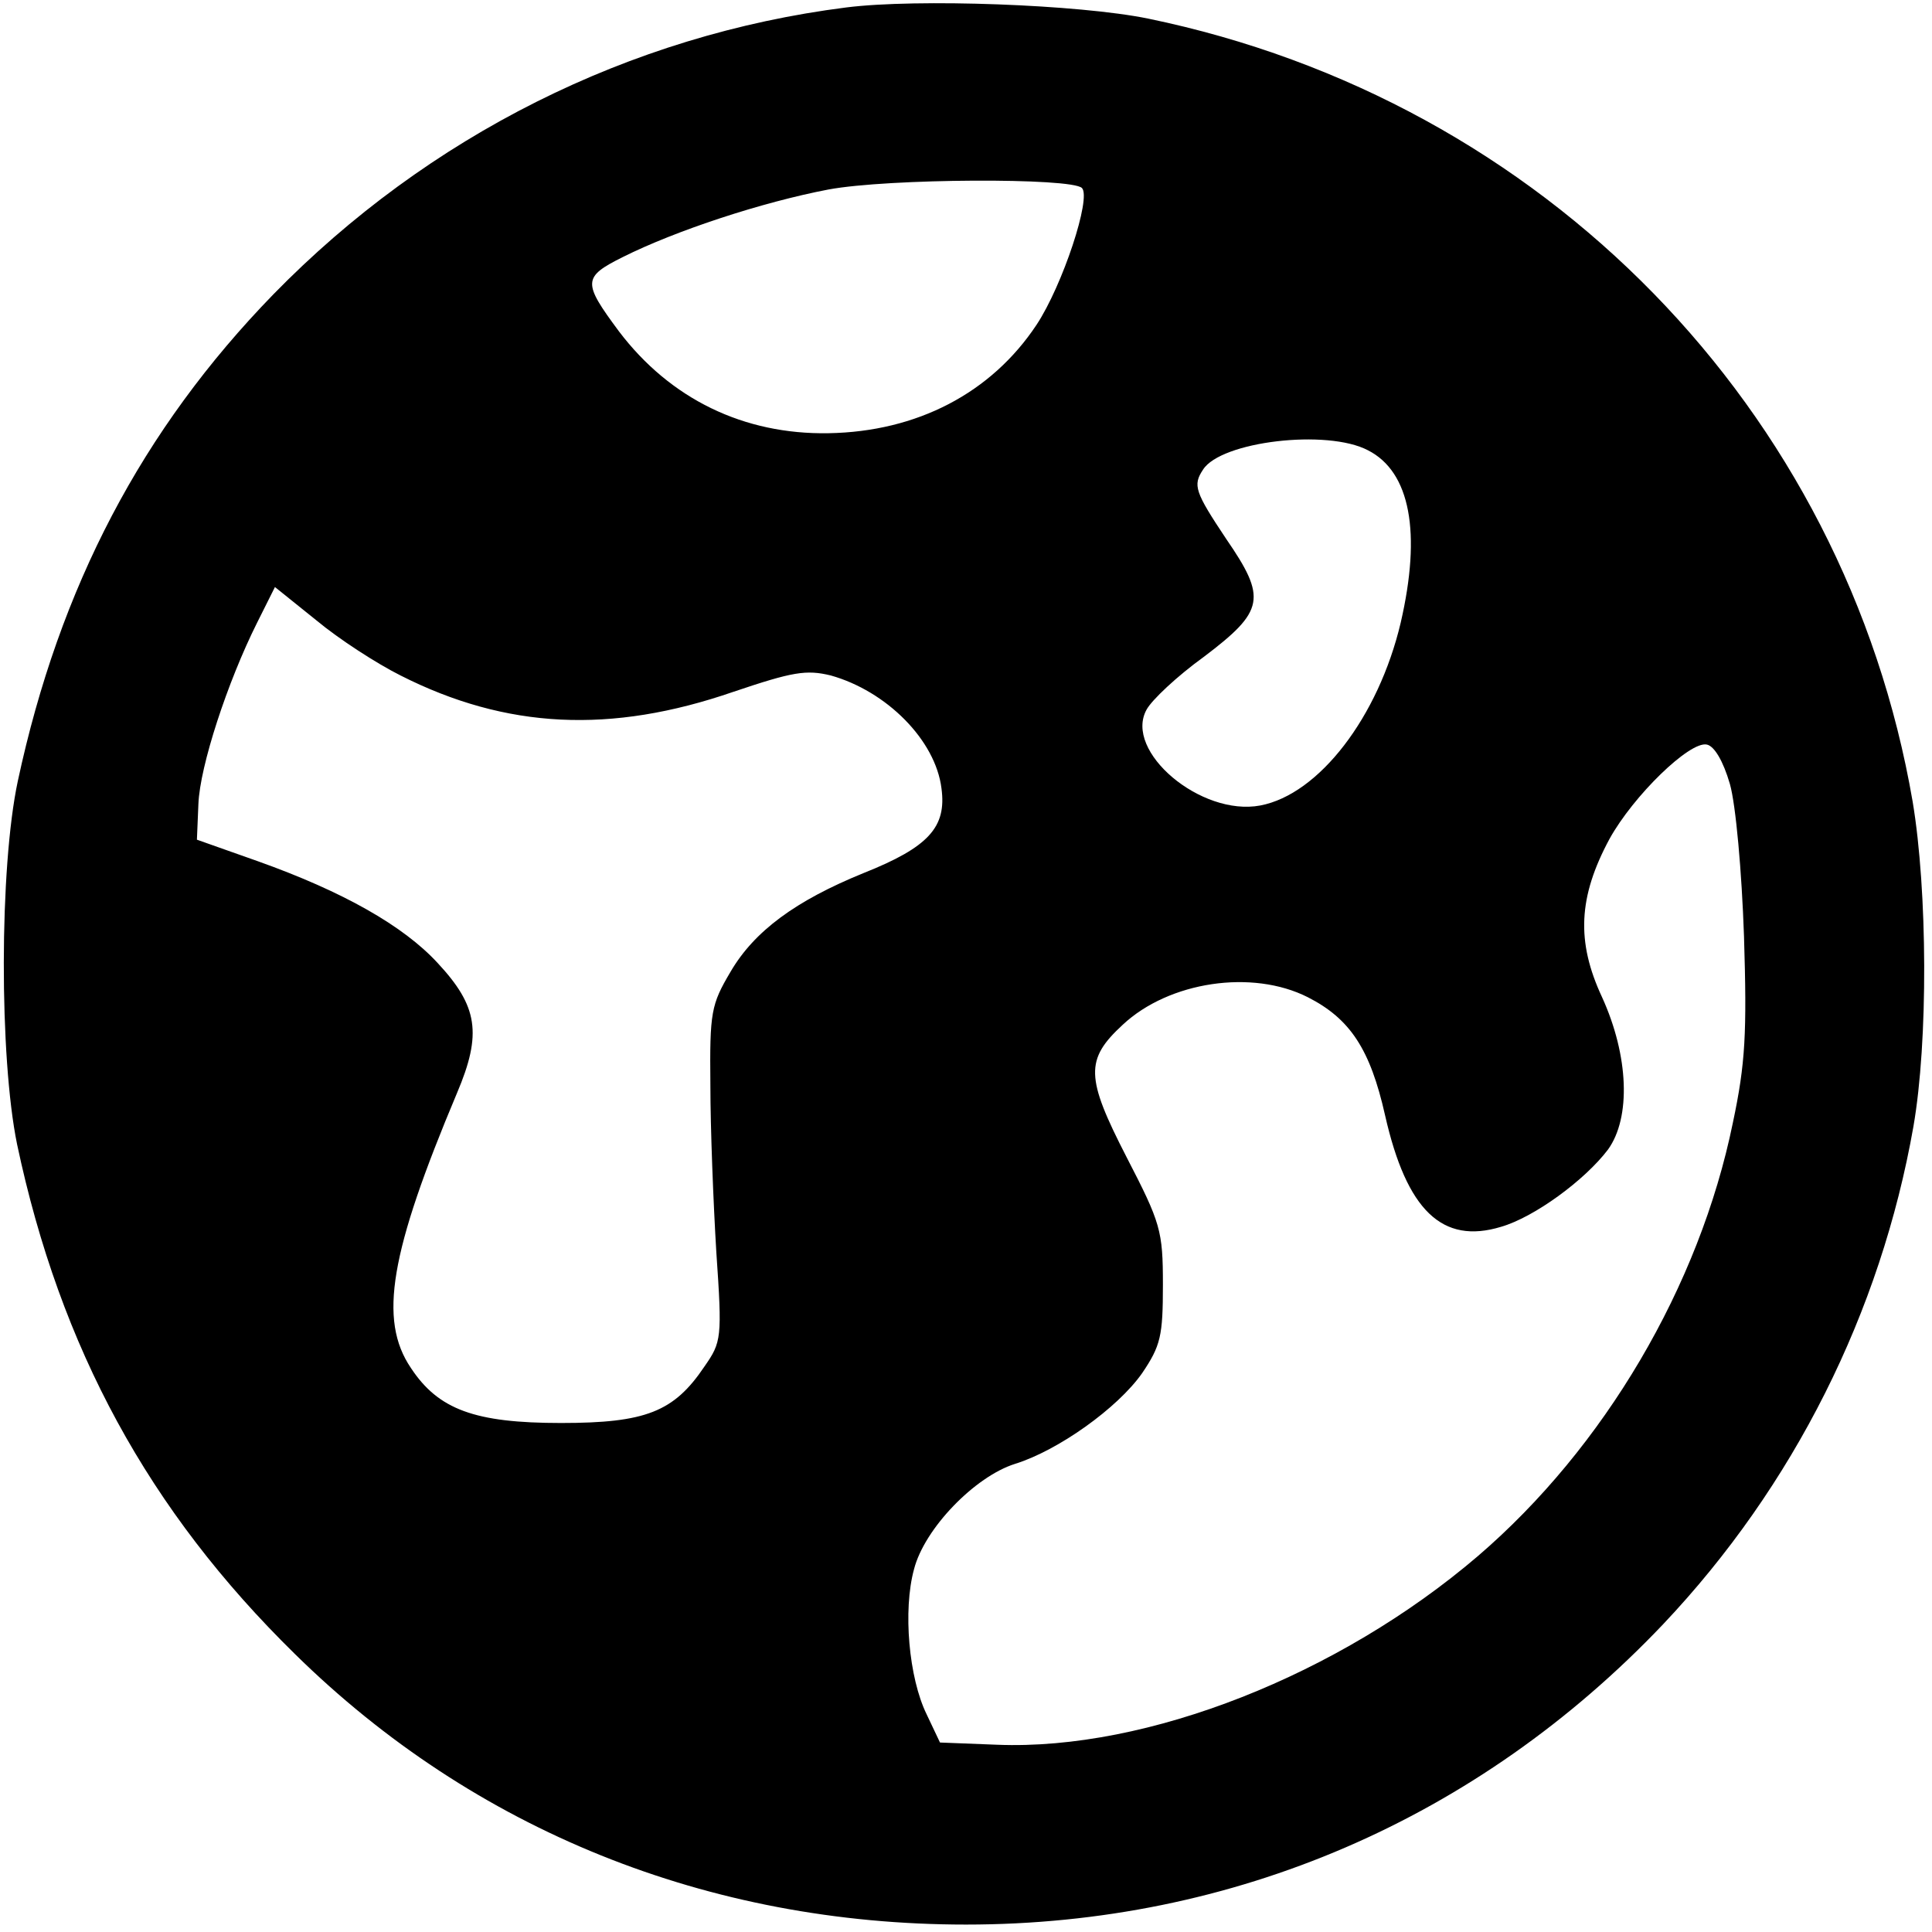 <?xml version="1.0" standalone="no"?>
<!DOCTYPE svg PUBLIC "-//W3C//DTD SVG 20010904//EN"
 "http://www.w3.org/TR/2001/REC-SVG-20010904/DTD/svg10.dtd">
<svg version="1.0" xmlns="http://www.w3.org/2000/svg"
 width="260pt" height="260pt" viewBox="0 0 260 260"
 preserveAspectRatio="xMidYMid meet">
<g transform="translate(0,260) scale(0.1,-0.1)"
fill="#000000" stroke="none">
<path d="M1139 2590 c-292 -37 -563 -173 -771 -386 -177 -182 -288 -394 -344
-655 -25 -117 -25 -372 -1 -489 58 -274 177 -493 374 -686 241 -237 556 -364
903 -364 360 0 689 142 938 404 176 186 293 420 337 670 20 115 19 317 -1 437
-91 529 -496 944 -1029 1054 -93 19 -311 27 -406 15z m317 -243 c13 -13 -26
-131 -61 -184 -61 -92 -161 -144 -280 -146 -114 -2 -213 46 -282 137 -49 66
-49 73 5 100 72 36 188 74 277 91 81 15 327 16 341 2z m385 -353 c57 -29 72
-111 44 -232 -30 -127 -110 -231 -189 -246 -80 -15 -184 73 -153 129 7 13 41
45 77 71 82 62 85 79 30 159 -42 63 -45 72 -31 93 24 38 167 55 222 26z
m-1302 -303 c142 -72 283 -79 448 -22 80 27 98 30 131 22 75 -21 141 -87 149
-152 7 -52 -17 -79 -105 -114 -91 -37 -147 -78 -179 -133 -26 -44 -28 -54 -27
-152 0 -58 4 -159 8 -225 8 -116 7 -121 -16 -154 -41 -61 -79 -76 -193 -76
-116 0 -165 18 -202 74 -44 65 -28 156 62 370 34 80 28 117 -26 175 -46 50
-127 96 -242 137 l-82 29 2 48 c2 51 39 164 79 244 l24 48 56 -45 c30 -25 81
-58 113 -74z m1789 -146 c8 -28 16 -118 19 -205 4 -130 2 -171 -15 -251 -45
-220 -173 -437 -343 -583 -187 -160 -445 -262 -647 -254 l-77 3 -18 38 c-24
49 -32 140 -17 195 14 55 82 125 136 142 58 18 138 75 171 122 25 37 28 50 28
119 0 73 -3 83 -49 172 -55 107 -56 131 -5 178 62 58 174 75 249 37 57 -29 84
-70 104 -159 29 -128 77 -174 156 -150 45 13 113 63 144 104 31 43 28 126 -8
205 -35 75 -32 135 10 213 32 58 108 132 131 127 10 -2 22 -22 31 -53z"/>
</g>
</svg>

